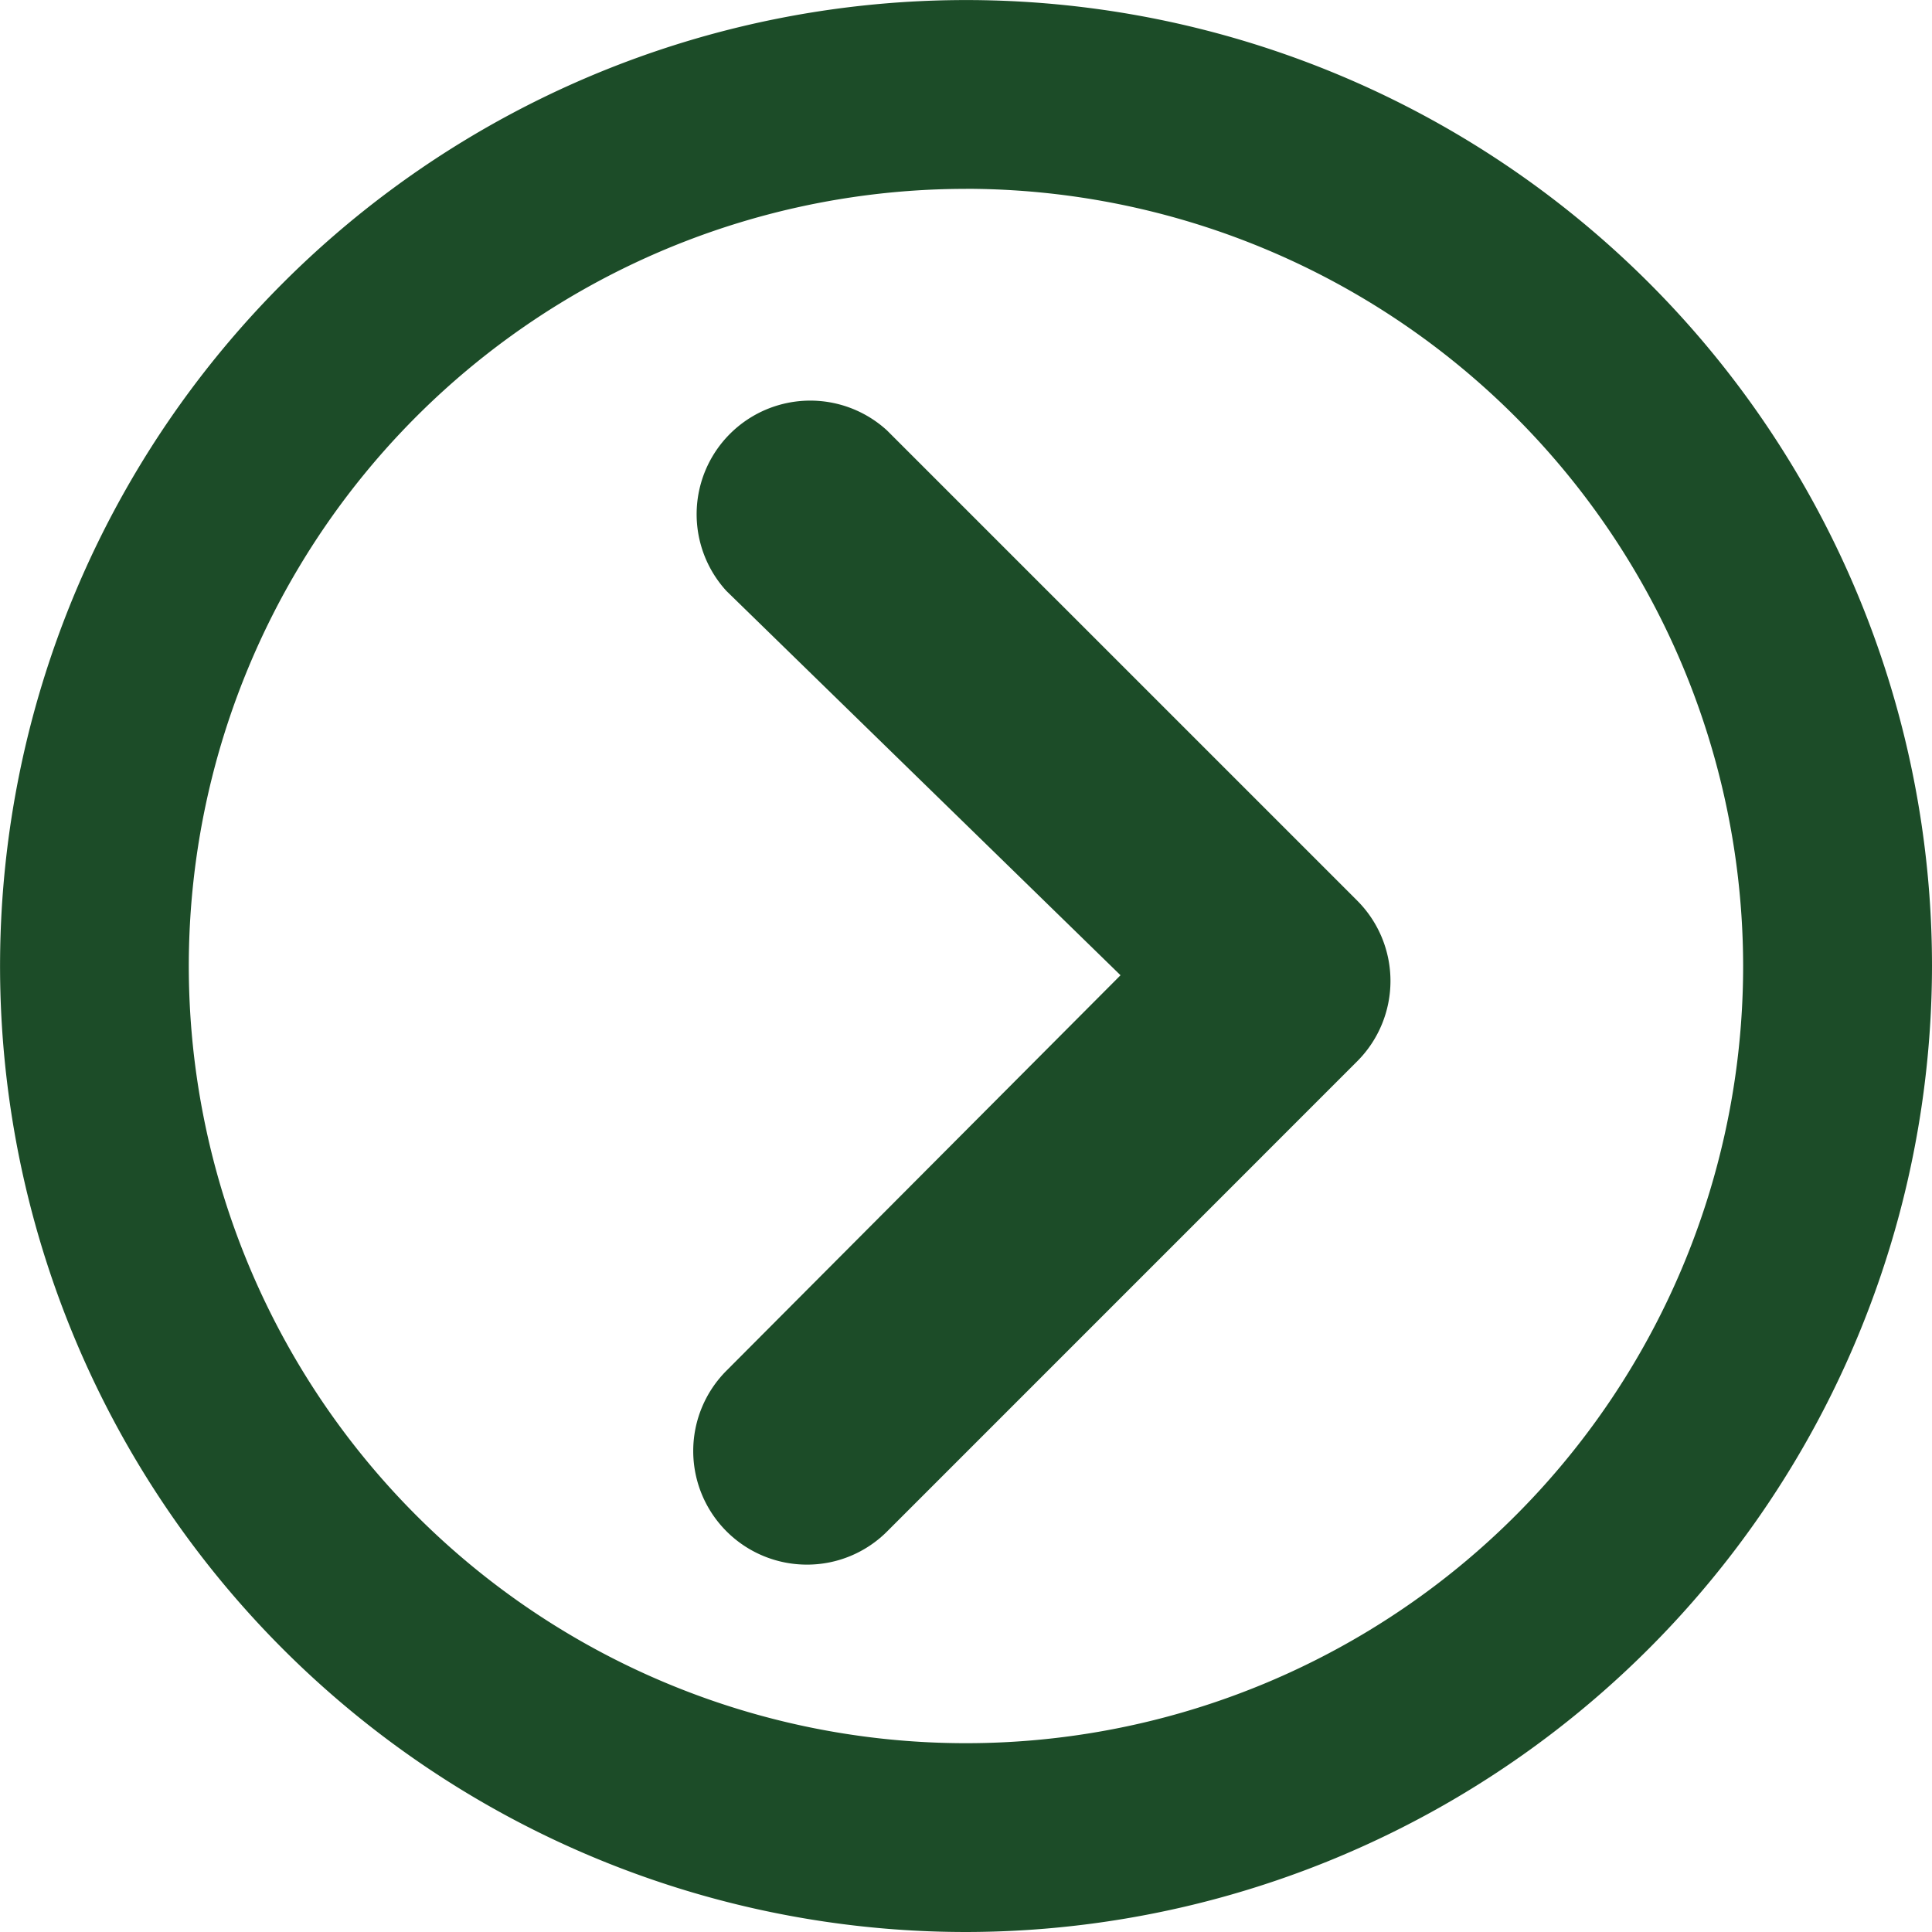 <svg xmlns="http://www.w3.org/2000/svg" width="11.461mm" height="11.461mm" viewBox="0 0 32.489 32.489"><defs><style>.cls-1{fill:#1c4c28;}</style></defs><title>アセット 1</title><g id="レイヤー_2" data-name="レイヤー 2"><g id="レイヤー_1-2" data-name="レイヤー 1"><path class="cls-1" d="M13.568,26.311a1.911,1.911,0,0,1-1.351-3.262L18.843,16.4,12.217,9.939a1.911,1.911,0,0,1,2.7-2.7l7.907,7.907a1.911,1.911,0,0,1,0,2.7L14.92,25.751a1.9,1.9,0,0,1-1.351.56Z"/><path class="cls-1" d="M16.244,32.489A16.244,16.244,0,1,1,32.489,16.244,16.263,16.263,0,0,1,16.244,32.489Zm0-29.313A13.069,13.069,0,1,0,29.313,16.244,13.083,13.083,0,0,0,16.244,3.175Z"/></g></g></svg>